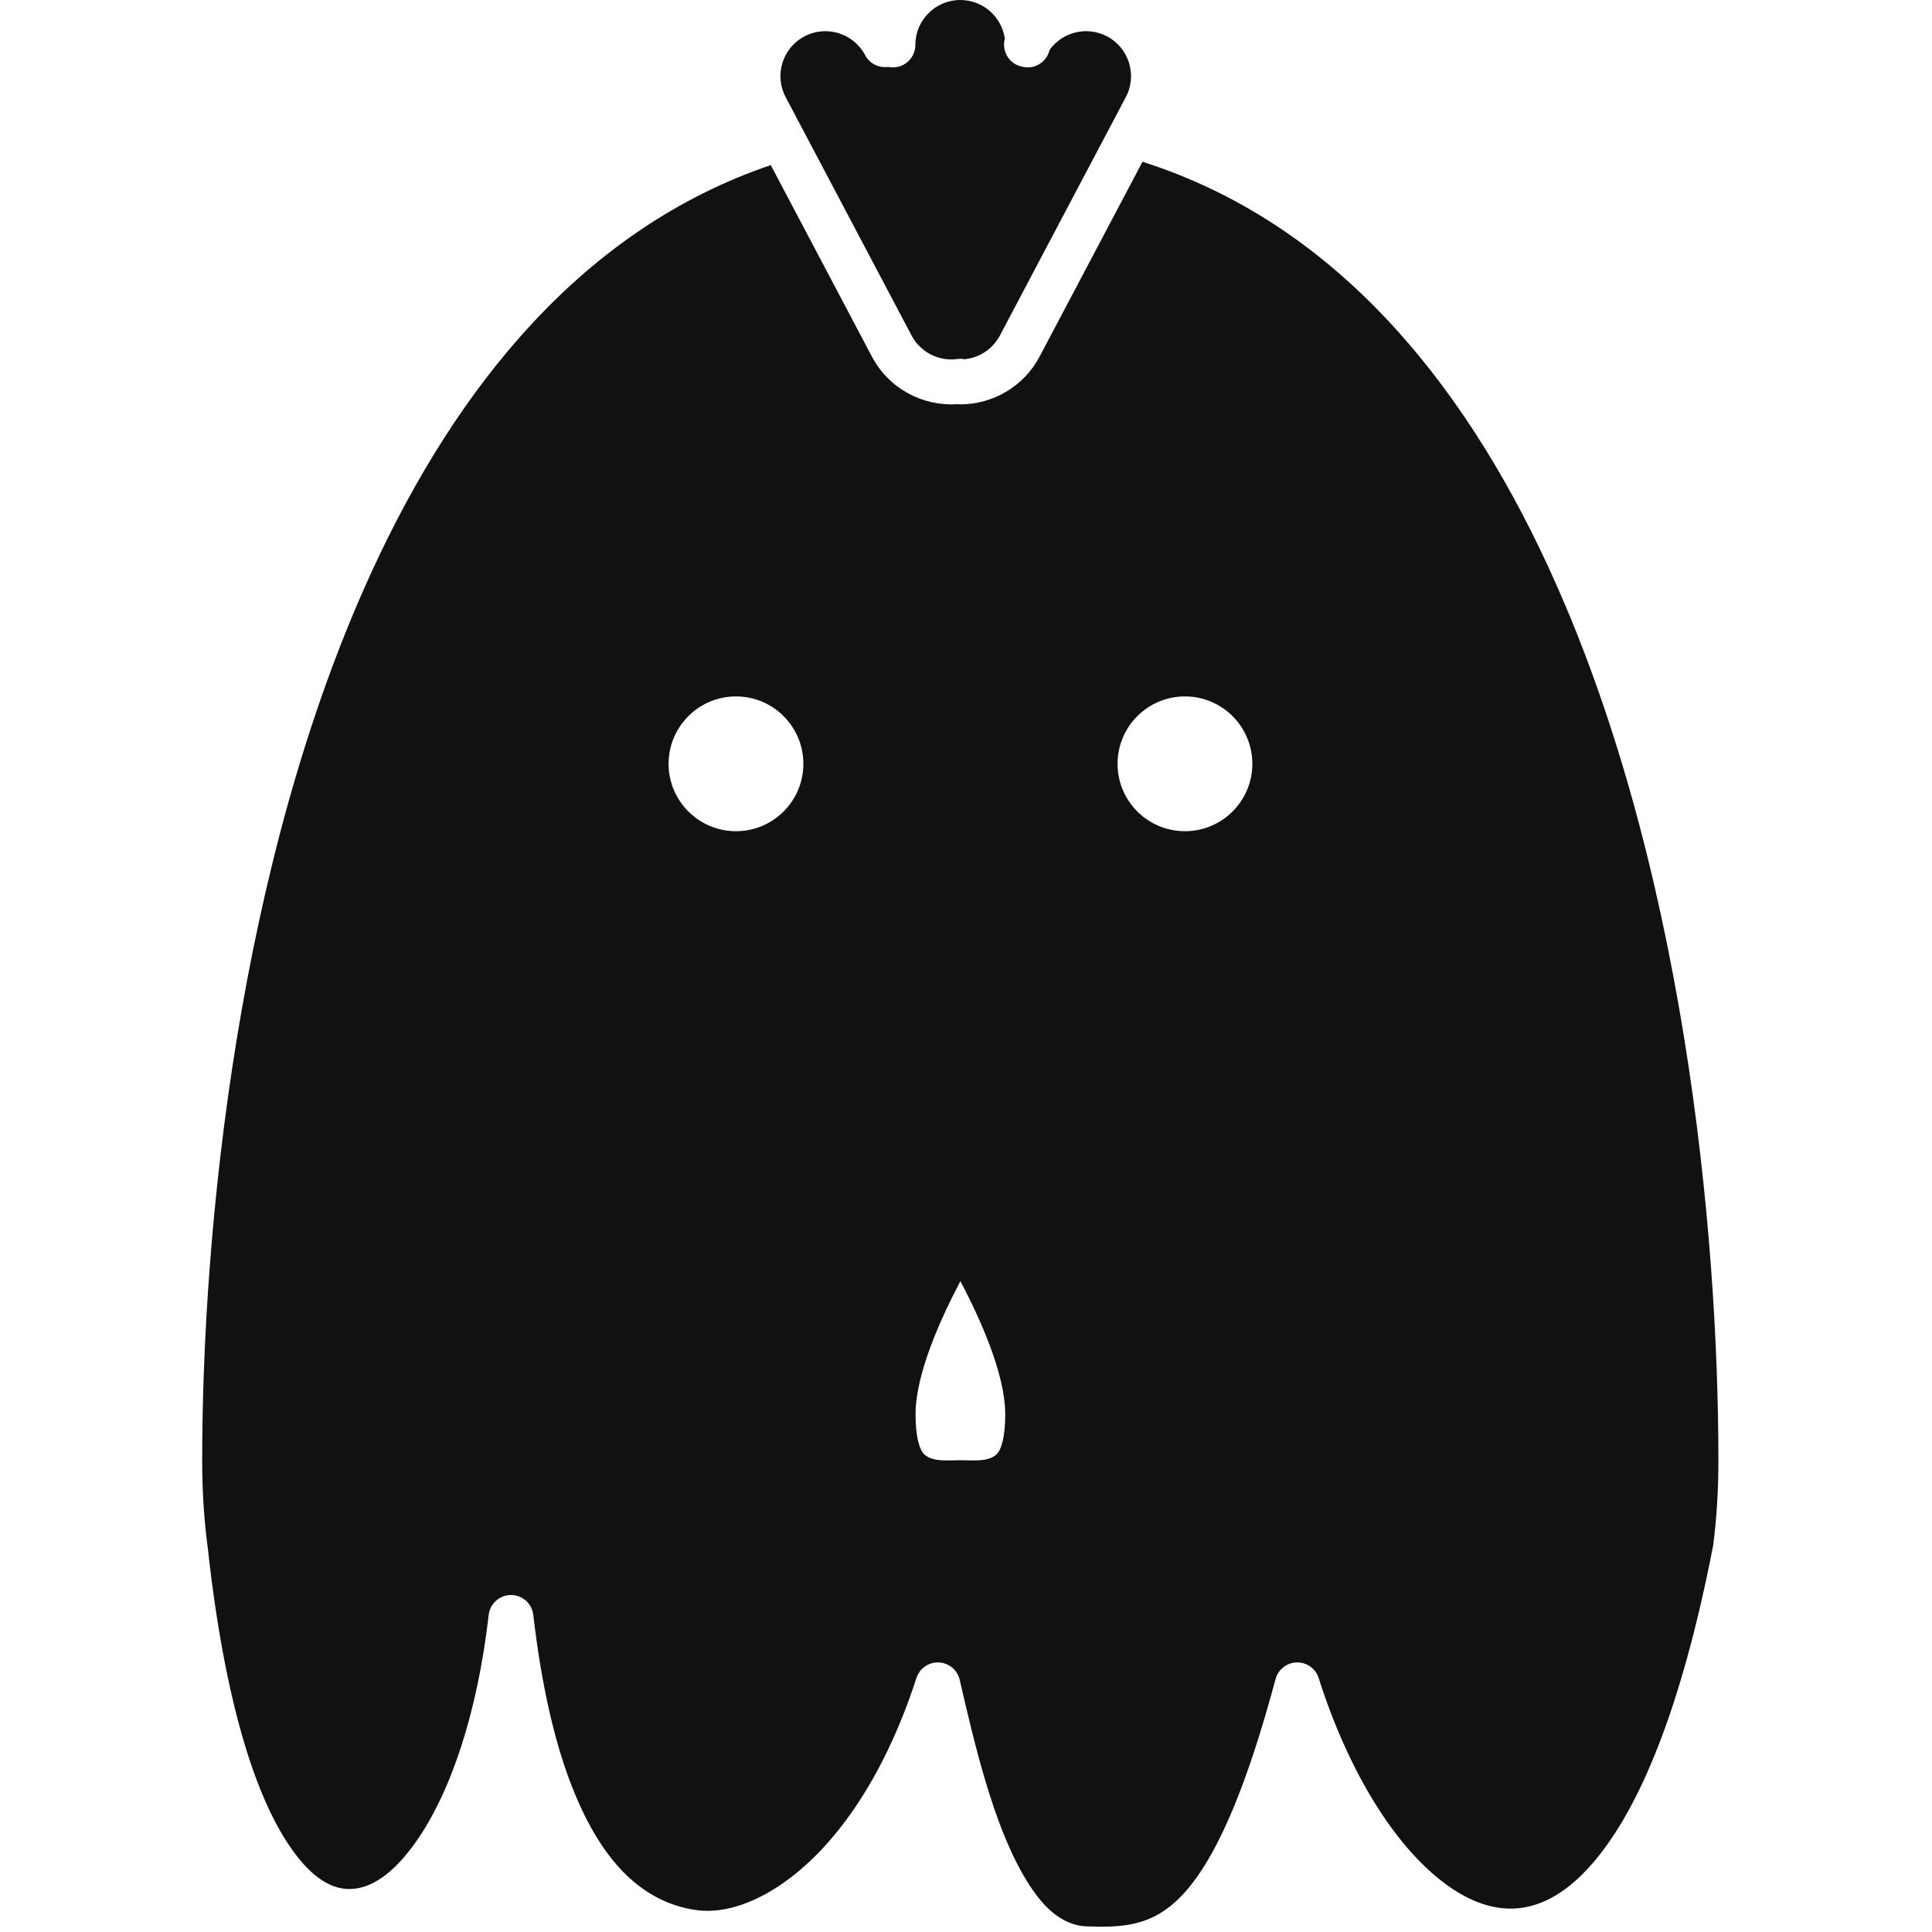 <svg xmlns="http://www.w3.org/2000/svg" width="64" height="64" viewBox="0 0 68 86">
  <style>
    #favicon {
      fill: #111;
      @media (prefers-color-scheme: dark) {
        fill: #fff;
      }
    }
  </style>
   <path
      id="favicon"
        fillRule="evenodd"
        clipRule="evenodd"
        d="M41.856 7.201L37.279 15.867C36.564 17.22 35.184 17.995 33.754 18C33.707 18 33.661 17.997 33.616 17.991C32.087 18.094 30.57 17.309 29.808 15.867L25.309 7.349C17.015 10.166 11.369 17.115 7.535 25.469C1.581 38.44 0 54.81 0 65C0 66.373 0.083 67.66 0.244 68.865L0.247 68.893C0.997 75.701 2.359 80.031 4.006 82.34C4.877 83.561 5.778 84.163 6.722 84.08C7.715 83.993 8.647 83.213 9.511 81.991C11.046 79.82 12.248 76.287 12.753 71.886C12.81 71.381 13.237 71 13.745 71C14.253 71 14.681 71.38 14.739 71.885C15.077 74.793 15.688 77.963 16.879 80.509C17.963 82.826 19.52 84.629 21.905 85.013C23.06 85.199 24.41 84.811 25.77 83.885C28.05 82.332 30.296 79.307 31.795 74.691C31.934 74.264 32.341 73.981 32.79 74.001C33.239 74.021 33.619 74.337 33.72 74.775C34.388 77.669 35.202 81.142 36.561 83.483C37.3 84.757 38.168 85.704 39.38 85.75C40.321 85.786 41.2 85.778 42.037 85.46C42.993 85.096 43.868 84.314 44.758 82.814C45.769 81.109 46.755 78.55 47.78 74.74C47.896 74.312 48.28 74.01 48.724 74C49.167 73.99 49.565 74.274 49.699 74.697C50.987 78.748 53.035 82.187 55.396 83.9C56.427 84.648 57.509 85.052 58.604 84.94C59.718 84.827 60.814 84.182 61.878 82.957C63.978 80.541 65.855 76.033 67.261 68.78C67.414 67.6 67.492 66.341 67.492 65C67.492 54.732 65.924 38.191 59.892 25.173C56.013 16.803 50.289 9.886 41.856 7.201ZM33.751 57.029C34.59 58.617 35.746 61.134 35.746 62.944C35.746 63.45 35.707 63.857 35.624 64.181C35.549 64.476 35.454 64.679 35.29 64.795C34.899 65.072 34.347 65 33.751 65C33.154 65 32.602 65.072 32.211 64.795C32.048 64.679 31.952 64.476 31.877 64.181C31.795 63.857 31.755 63.45 31.755 62.944C31.755 61.134 32.911 58.617 33.751 57.029ZM37.044 46.3L35.957 46.75C35.654 46.875 34.757 47 33.738 47C32.719 47 31.823 46.875 31.519 46.75L30.458 46.311L32.727 49.775C32.758 49.792 32.865 49.852 32.94 49.878C33.168 49.958 33.45 50 33.748 50C34.045 50 34.327 49.958 34.555 49.878C34.63 49.852 34.737 49.792 34.768 49.775L37.044 46.3ZM38.102 43.698L34.887 40.183C34.802 40.16 34.187 40 33.748 40C33.308 40 32.693 40.16 32.608 40.183L29.388 43.703L32.284 44.902C32.482 44.984 33.073 45 33.738 45C34.403 45 34.995 44.984 35.193 44.902L38.102 43.698ZM23.761 31C25.417 31 26.761 32.344 26.761 34C26.761 35.656 25.417 37 23.761 37C22.106 37 20.761 35.656 20.761 34C20.761 32.344 22.106 31 23.761 31ZM43.746 31C45.402 31 46.746 32.344 46.746 34C46.746 35.656 45.402 37 43.746 37C42.09 37 40.746 35.656 40.746 34C40.746 32.344 42.09 31 43.746 31ZM26.807 1.62C25.83 2.136 25.456 3.346 25.972 4.322L31.576 14.933C31.979 15.696 32.805 16.091 33.612 15.982C33.722 15.968 33.83 15.971 33.932 15.991C34.58 15.928 35.184 15.551 35.51 14.933L41.115 4.322C41.63 3.346 41.257 2.136 40.28 1.62C39.385 1.147 38.294 1.421 37.721 2.222C37.62 2.667 37.222 3 36.746 3C36.656 3 36.57 2.988 36.487 2.966C36.398 2.947 36.31 2.916 36.226 2.872C35.805 2.649 35.609 2.169 35.728 1.727C35.595 0.752 34.758 0 33.746 0C32.641 0 31.746 0.895 31.746 2C31.746 2.552 31.298 3 30.746 3C30.673 3 30.603 2.992 30.535 2.978C30.128 3.035 29.712 2.838 29.509 2.454C28.993 1.478 27.783 1.104 26.807 1.62Z"
      />
</svg>
